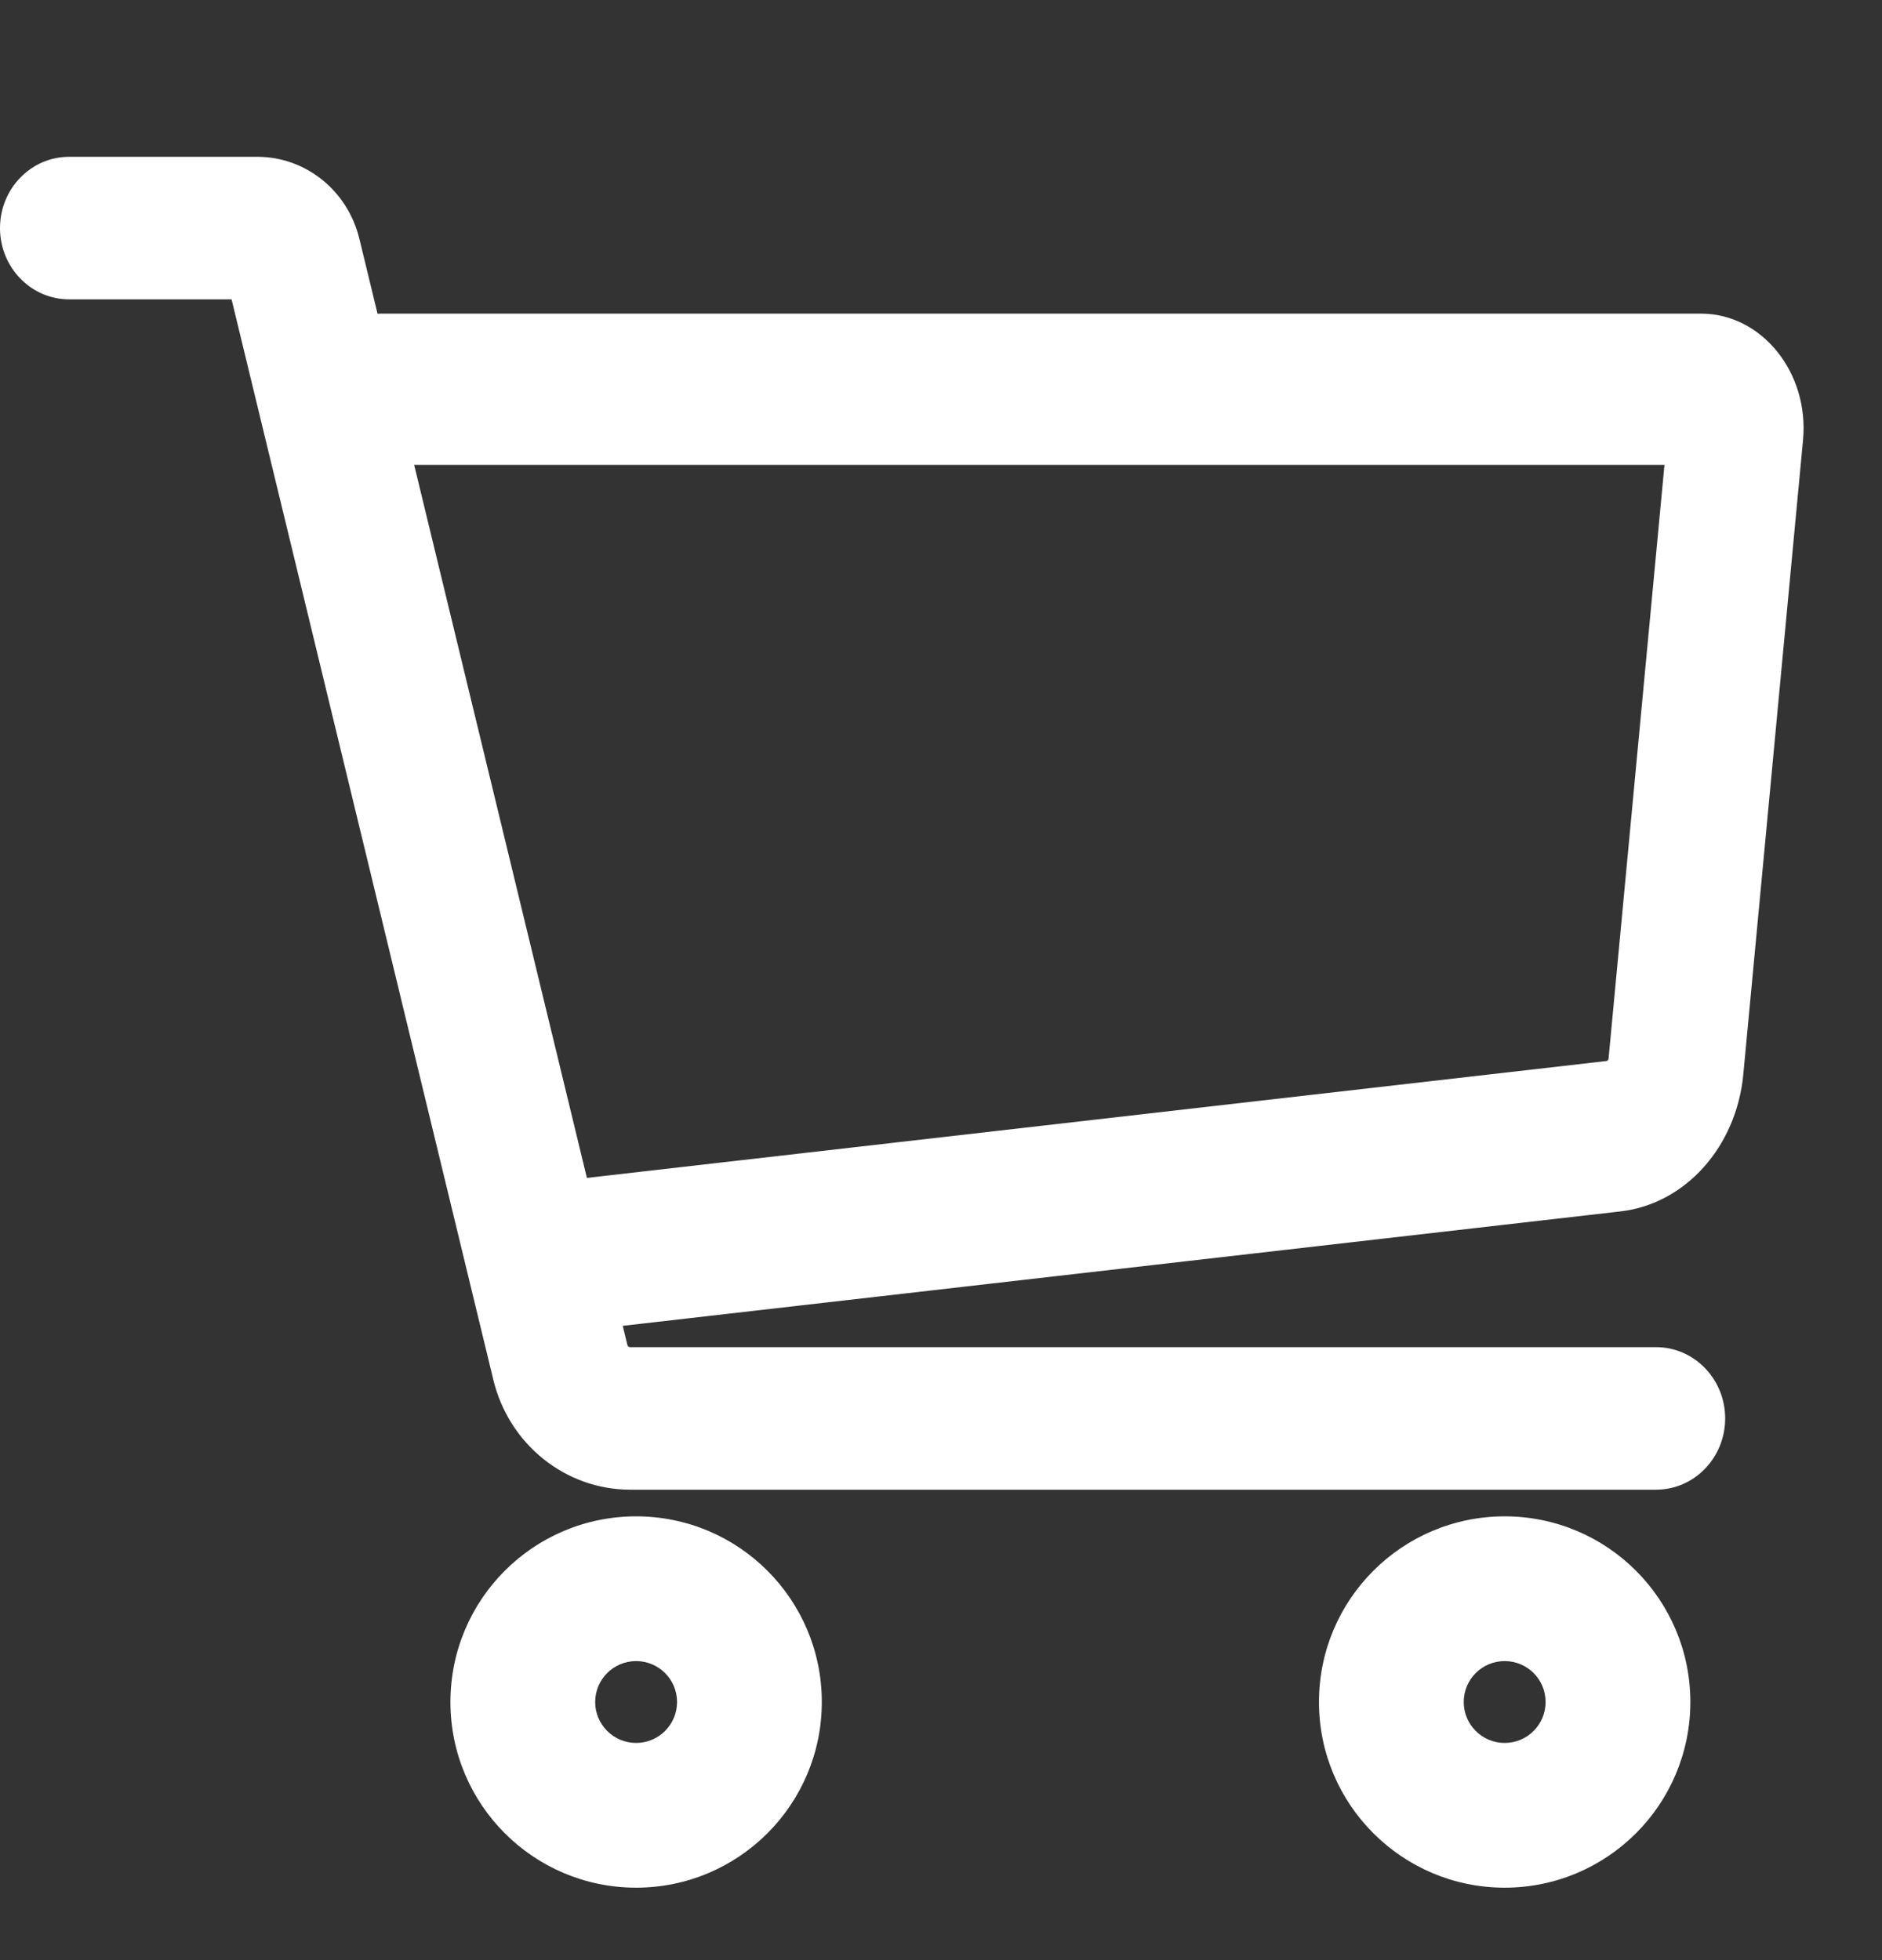 <svg width="24" height="25" viewBox="0 0 24 25" fill="none" xmlns="http://www.w3.org/2000/svg">
<rect x="0" y="0" width="24" height="25" fill="#333333" stroke="none"/>
<path fill-rule="evenodd" clip-rule="evenodd" d="M0 2.909C0 2.407 0.395 2 0.881 2H3.282C3.895 2 4.435 2.428 4.584 3.051C4.584 3.052 4.584 3.053 4.585 3.054L8.001 17.156C8.004 17.167 8.015 17.182 8.038 17.182H21.119C21.605 17.182 22 17.589 22 18.091C22 18.593 21.605 19 21.119 19H8.038C7.215 19 6.49 18.426 6.29 17.594C6.29 17.593 6.29 17.593 6.29 17.593L2.953 3.818H0.881C0.395 3.818 0 3.411 0 2.909ZM2.872 3.486L2.873 3.49L2.872 3.486Z" fill="white"/>
<path fill-rule="evenodd" clip-rule="evenodd" d="M19.188 21.186C18.9 21.186 18.666 21.419 18.666 21.708C18.666 21.996 18.9 22.23 19.188 22.23C19.477 22.23 19.71 21.996 19.71 21.708C19.71 21.419 19.477 21.186 19.188 21.186ZM16.82 21.708C16.82 20.4 17.881 19.34 19.188 19.34C20.496 19.34 21.556 20.4 21.556 21.708C21.556 23.015 20.496 24.076 19.188 24.076C17.881 24.076 16.82 23.015 16.82 21.708Z" fill="white"/>
<path fill-rule="evenodd" clip-rule="evenodd" d="M8.112 21.186C7.824 21.186 7.59 21.419 7.59 21.708C7.59 21.996 7.824 22.23 8.112 22.23C8.4 22.23 8.634 21.996 8.634 21.708C8.634 21.419 8.4 21.186 8.112 21.186ZM5.744 21.708C5.744 20.4 6.804 19.34 8.112 19.34C9.42 19.34 10.48 20.4 10.48 21.708C10.48 23.015 9.42 24.076 8.112 24.076C6.804 24.076 5.744 23.015 5.744 21.708Z" fill="white"/>
<path fill-rule="evenodd" clip-rule="evenodd" d="M4 4.964C4 4.432 4.387 4 4.864 4H21.692C22.467 4 23.073 4.753 22.993 5.612L22.231 13.706L22.231 13.708C22.142 14.624 21.497 15.35 20.676 15.449L20.671 15.45L7.202 16.995C6.727 17.049 6.303 16.664 6.254 16.134C6.205 15.604 6.55 15.131 7.025 15.076L20.49 13.532C20.489 13.532 20.49 13.532 20.49 13.532C20.498 13.53 20.511 13.521 20.513 13.502C20.513 13.502 20.513 13.502 20.513 13.502L21.226 5.929H4.864C4.387 5.929 4 5.497 4 4.964Z" fill="white"/>
</svg>
